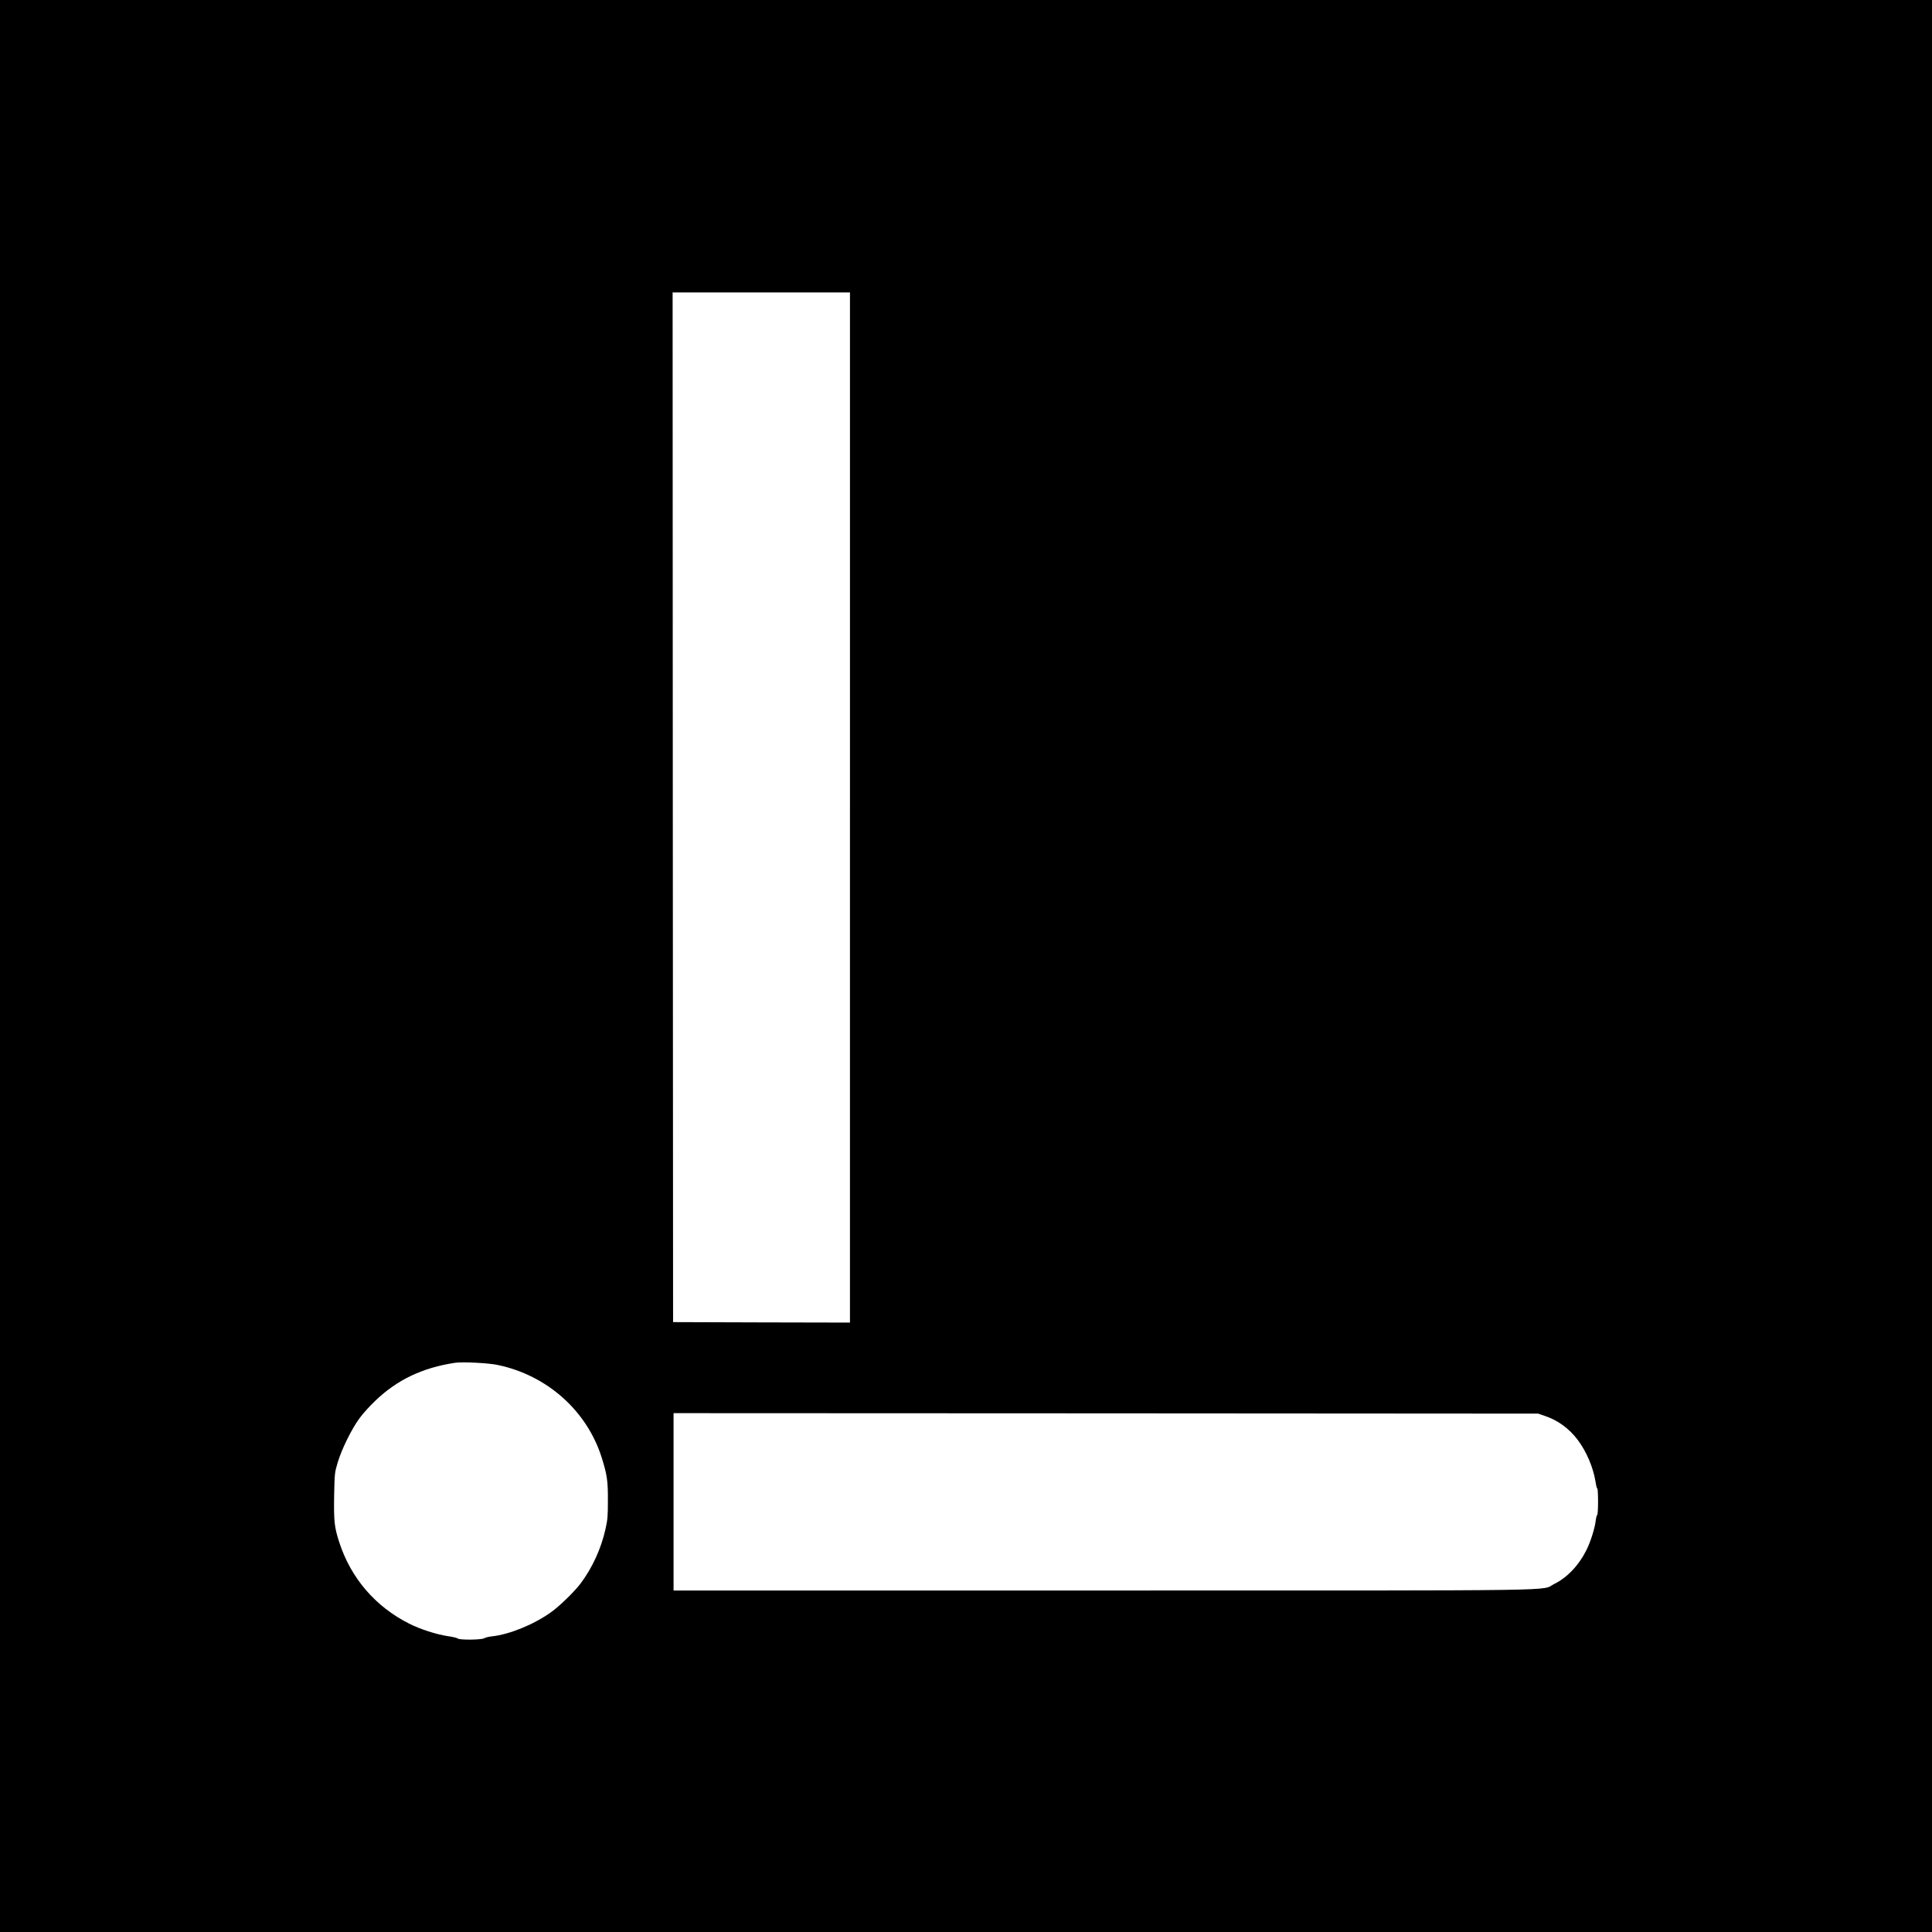 <?xml version="1.0" standalone="no"?>
<!DOCTYPE svg PUBLIC "-//W3C//DTD SVG 20010904//EN"
 "http://www.w3.org/TR/2001/REC-SVG-20010904/DTD/svg10.dtd">
<svg version="1.0" xmlns="http://www.w3.org/2000/svg"
 width="2048pt" height="2048pt" viewBox="0 0 2048 2048"
 preserveAspectRatio="xMidYMid meet">
<g transform="translate(0,2048) scale(0.1,-0.1)"
fill="#000000" stroke="none">
<path d="M0 10240 l0 -10240 10240 0 10240 0 0 10240 0 10240 -10240 0 -10240
0 0 -10240z m9010 1680 l0 -5460 -937 2 -938 3 -3 5458 -2 5457 940 0 940 0 0
-5460z m-3735 -5909 c524 -109 946 -485 1103 -981 57 -181 67 -248 66 -455 0
-168 -3 -204 -26 -306 -46 -206 -140 -410 -263 -574 -65 -87 -228 -245 -315
-306 -184 -131 -440 -235 -625 -255 -33 -3 -70 -13 -82 -20 -28 -18 -263 -20
-280 -3 -6 6 -53 18 -105 25 -121 18 -295 74 -411 133 -358 180 -618 483 -741
863 -52 161 -58 221 -54 493 5 235 5 242 37 350 42 142 152 365 235 475 35 48
109 129 164 181 232 223 501 351 847 403 77 11 353 -2 450 -23z m11100 -540
c139 -46 259 -134 350 -255 93 -124 163 -290 188 -441 6 -41 15 -75 19 -75 5
0 8 -63 8 -140 0 -77 -4 -140 -9 -140 -4 0 -11 -24 -15 -54 -9 -83 -53 -223
-97 -313 -81 -164 -205 -296 -344 -364 -152 -75 282 -69 -4777 -69 l-4558 0 0
940 0 940 4583 -2 4582 -3 70 -24z"/>
</g>
</svg>
